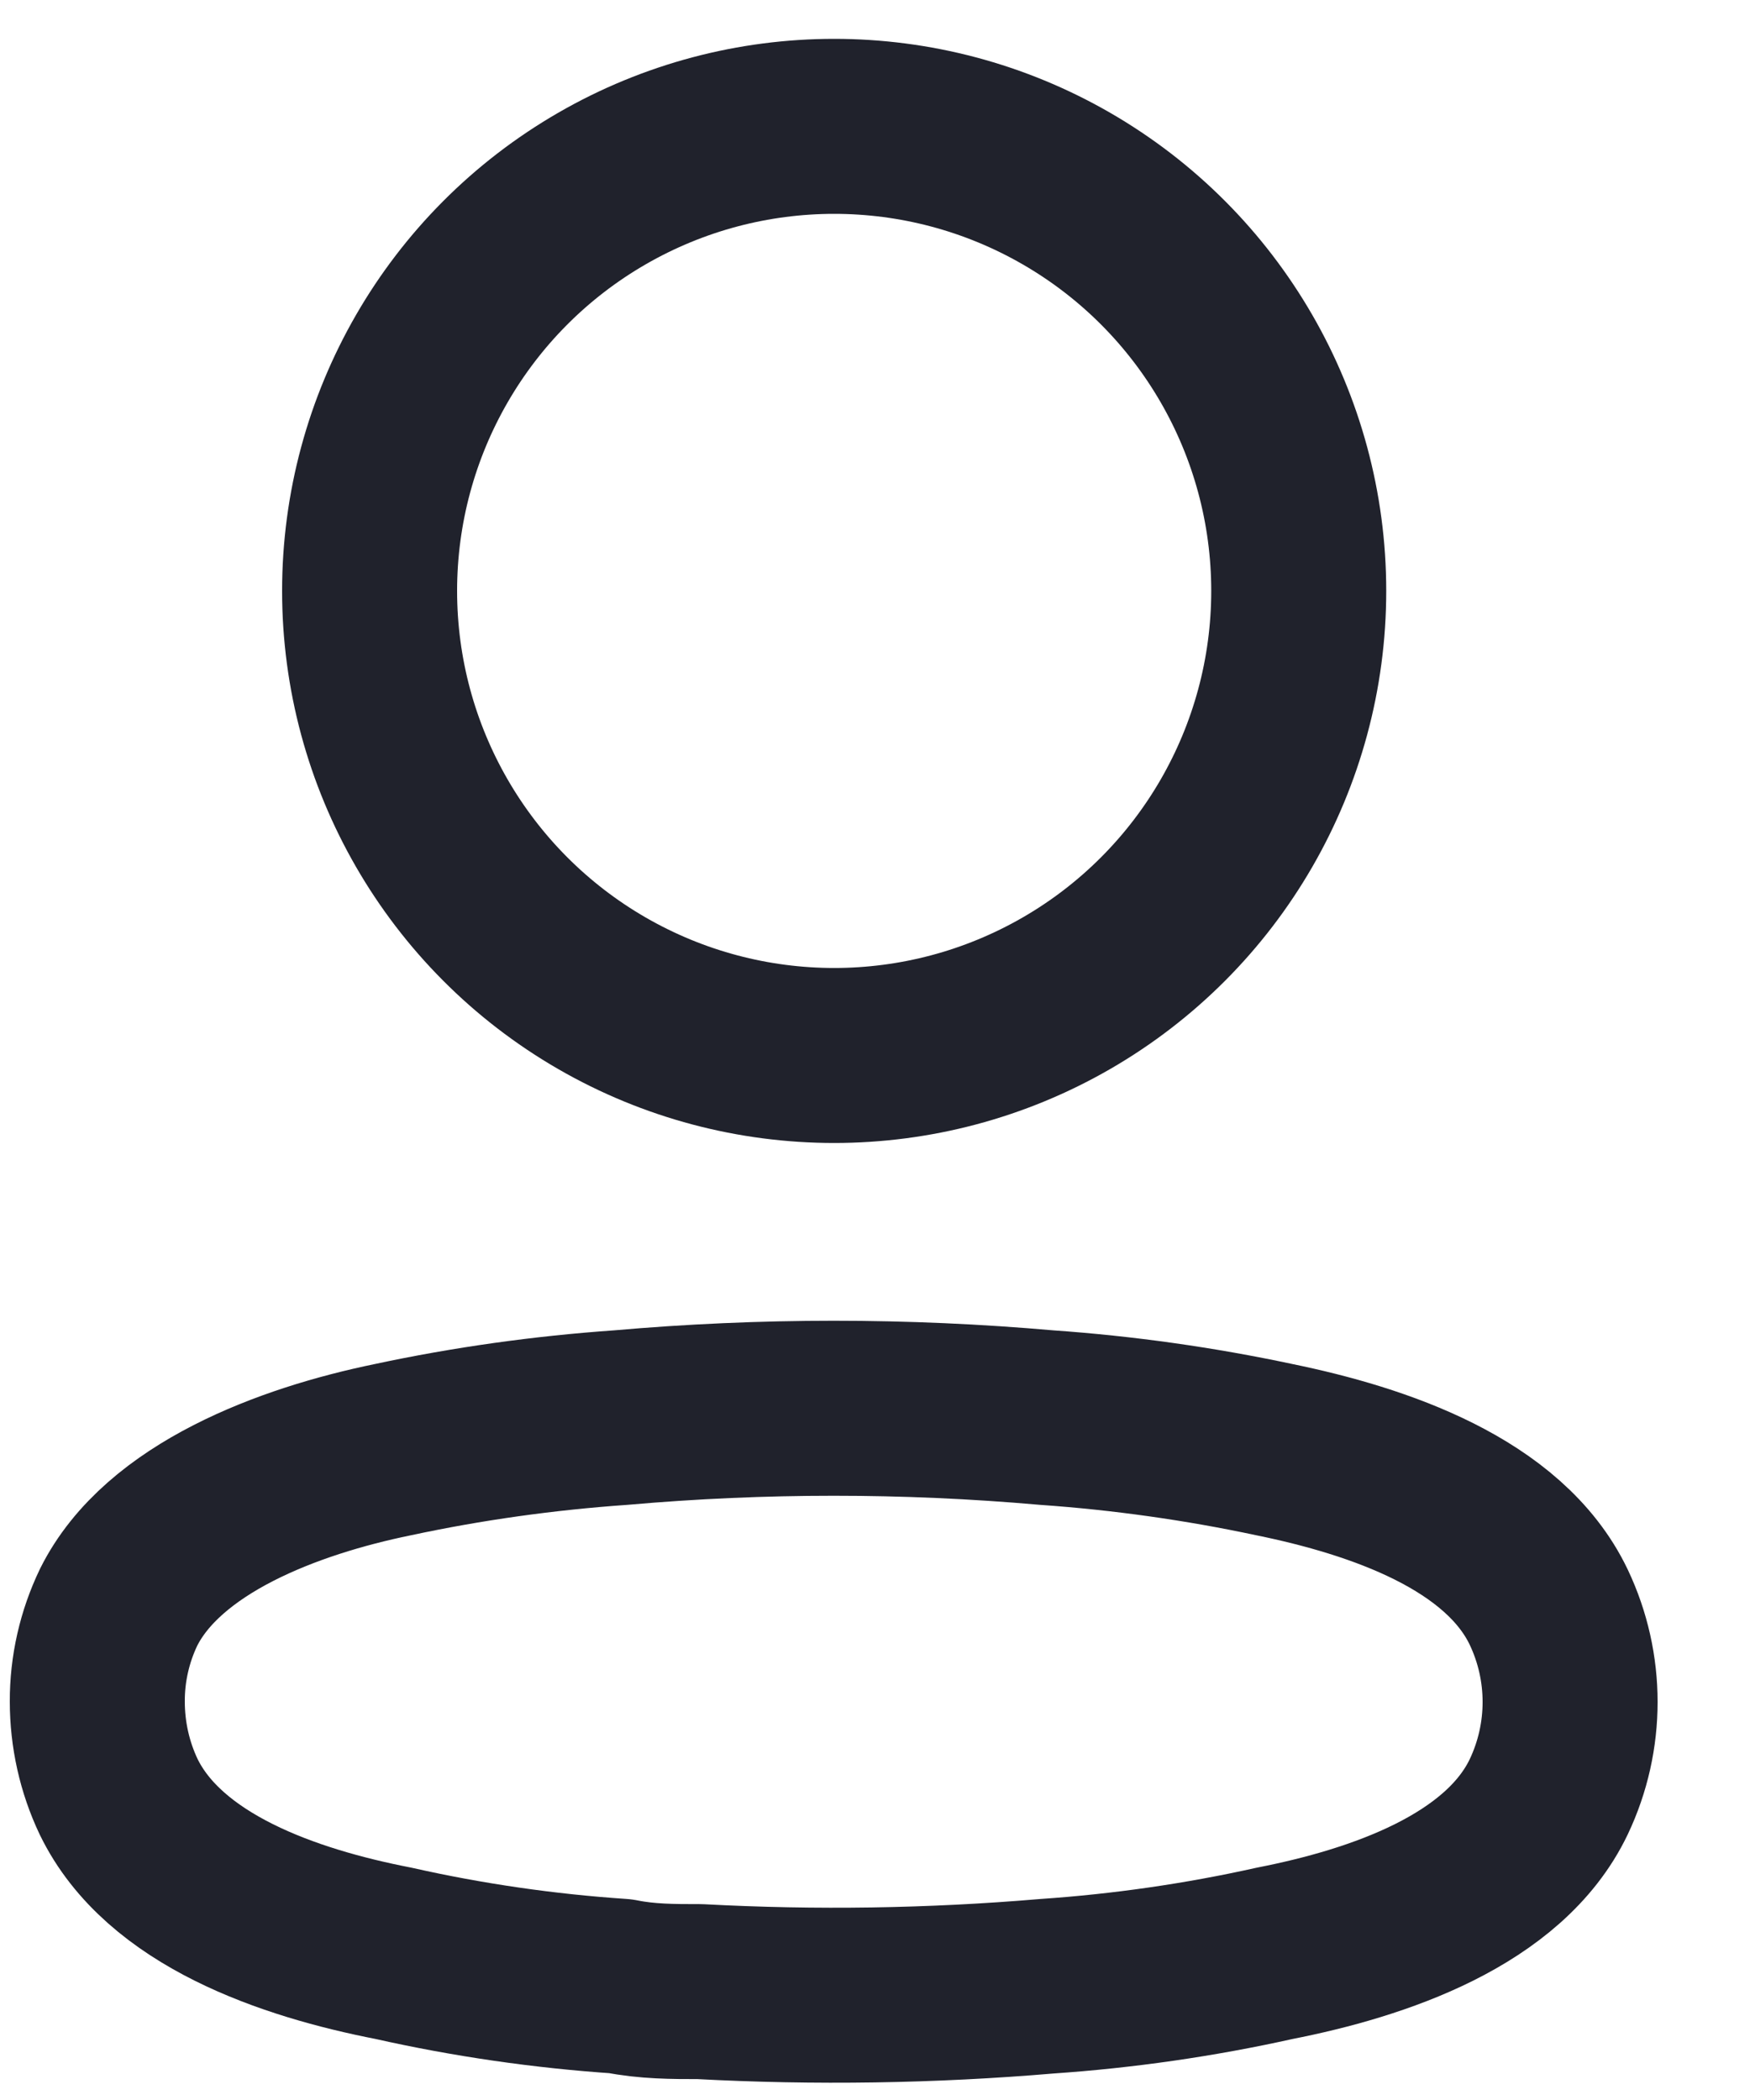 <svg width="15" height="18" viewBox="0 0 15 18" fill="none" xmlns="http://www.w3.org/2000/svg">
<ellipse cx="7.15" cy="5.065" rx="3.982" ry="3.982" stroke="#20222C" stroke-width="1.5" stroke-linecap="round" stroke-linejoin="round"/>
<path fill-rule="evenodd" clip-rule="evenodd" d="M0.834 14.584C0.833 14.305 0.896 14.028 1.017 13.776C1.398 13.013 2.474 12.609 3.366 12.426C4.01 12.288 4.663 12.197 5.319 12.151C6.535 12.044 7.757 12.044 8.973 12.151C9.629 12.197 10.282 12.289 10.925 12.426C11.818 12.609 12.893 12.975 13.275 13.776C13.519 14.29 13.519 14.887 13.275 15.401C12.893 16.201 11.818 16.568 10.925 16.743C10.283 16.886 9.63 16.98 8.973 17.025C7.983 17.109 6.989 17.124 5.998 17.071C5.769 17.071 5.548 17.071 5.319 17.025C4.665 16.981 4.014 16.887 3.374 16.743C2.474 16.568 1.406 16.201 1.017 15.401C0.896 15.146 0.834 14.867 0.834 14.584Z" stroke="#20222C" stroke-width="1.5" stroke-linecap="round" stroke-linejoin="round"/>
</svg>
